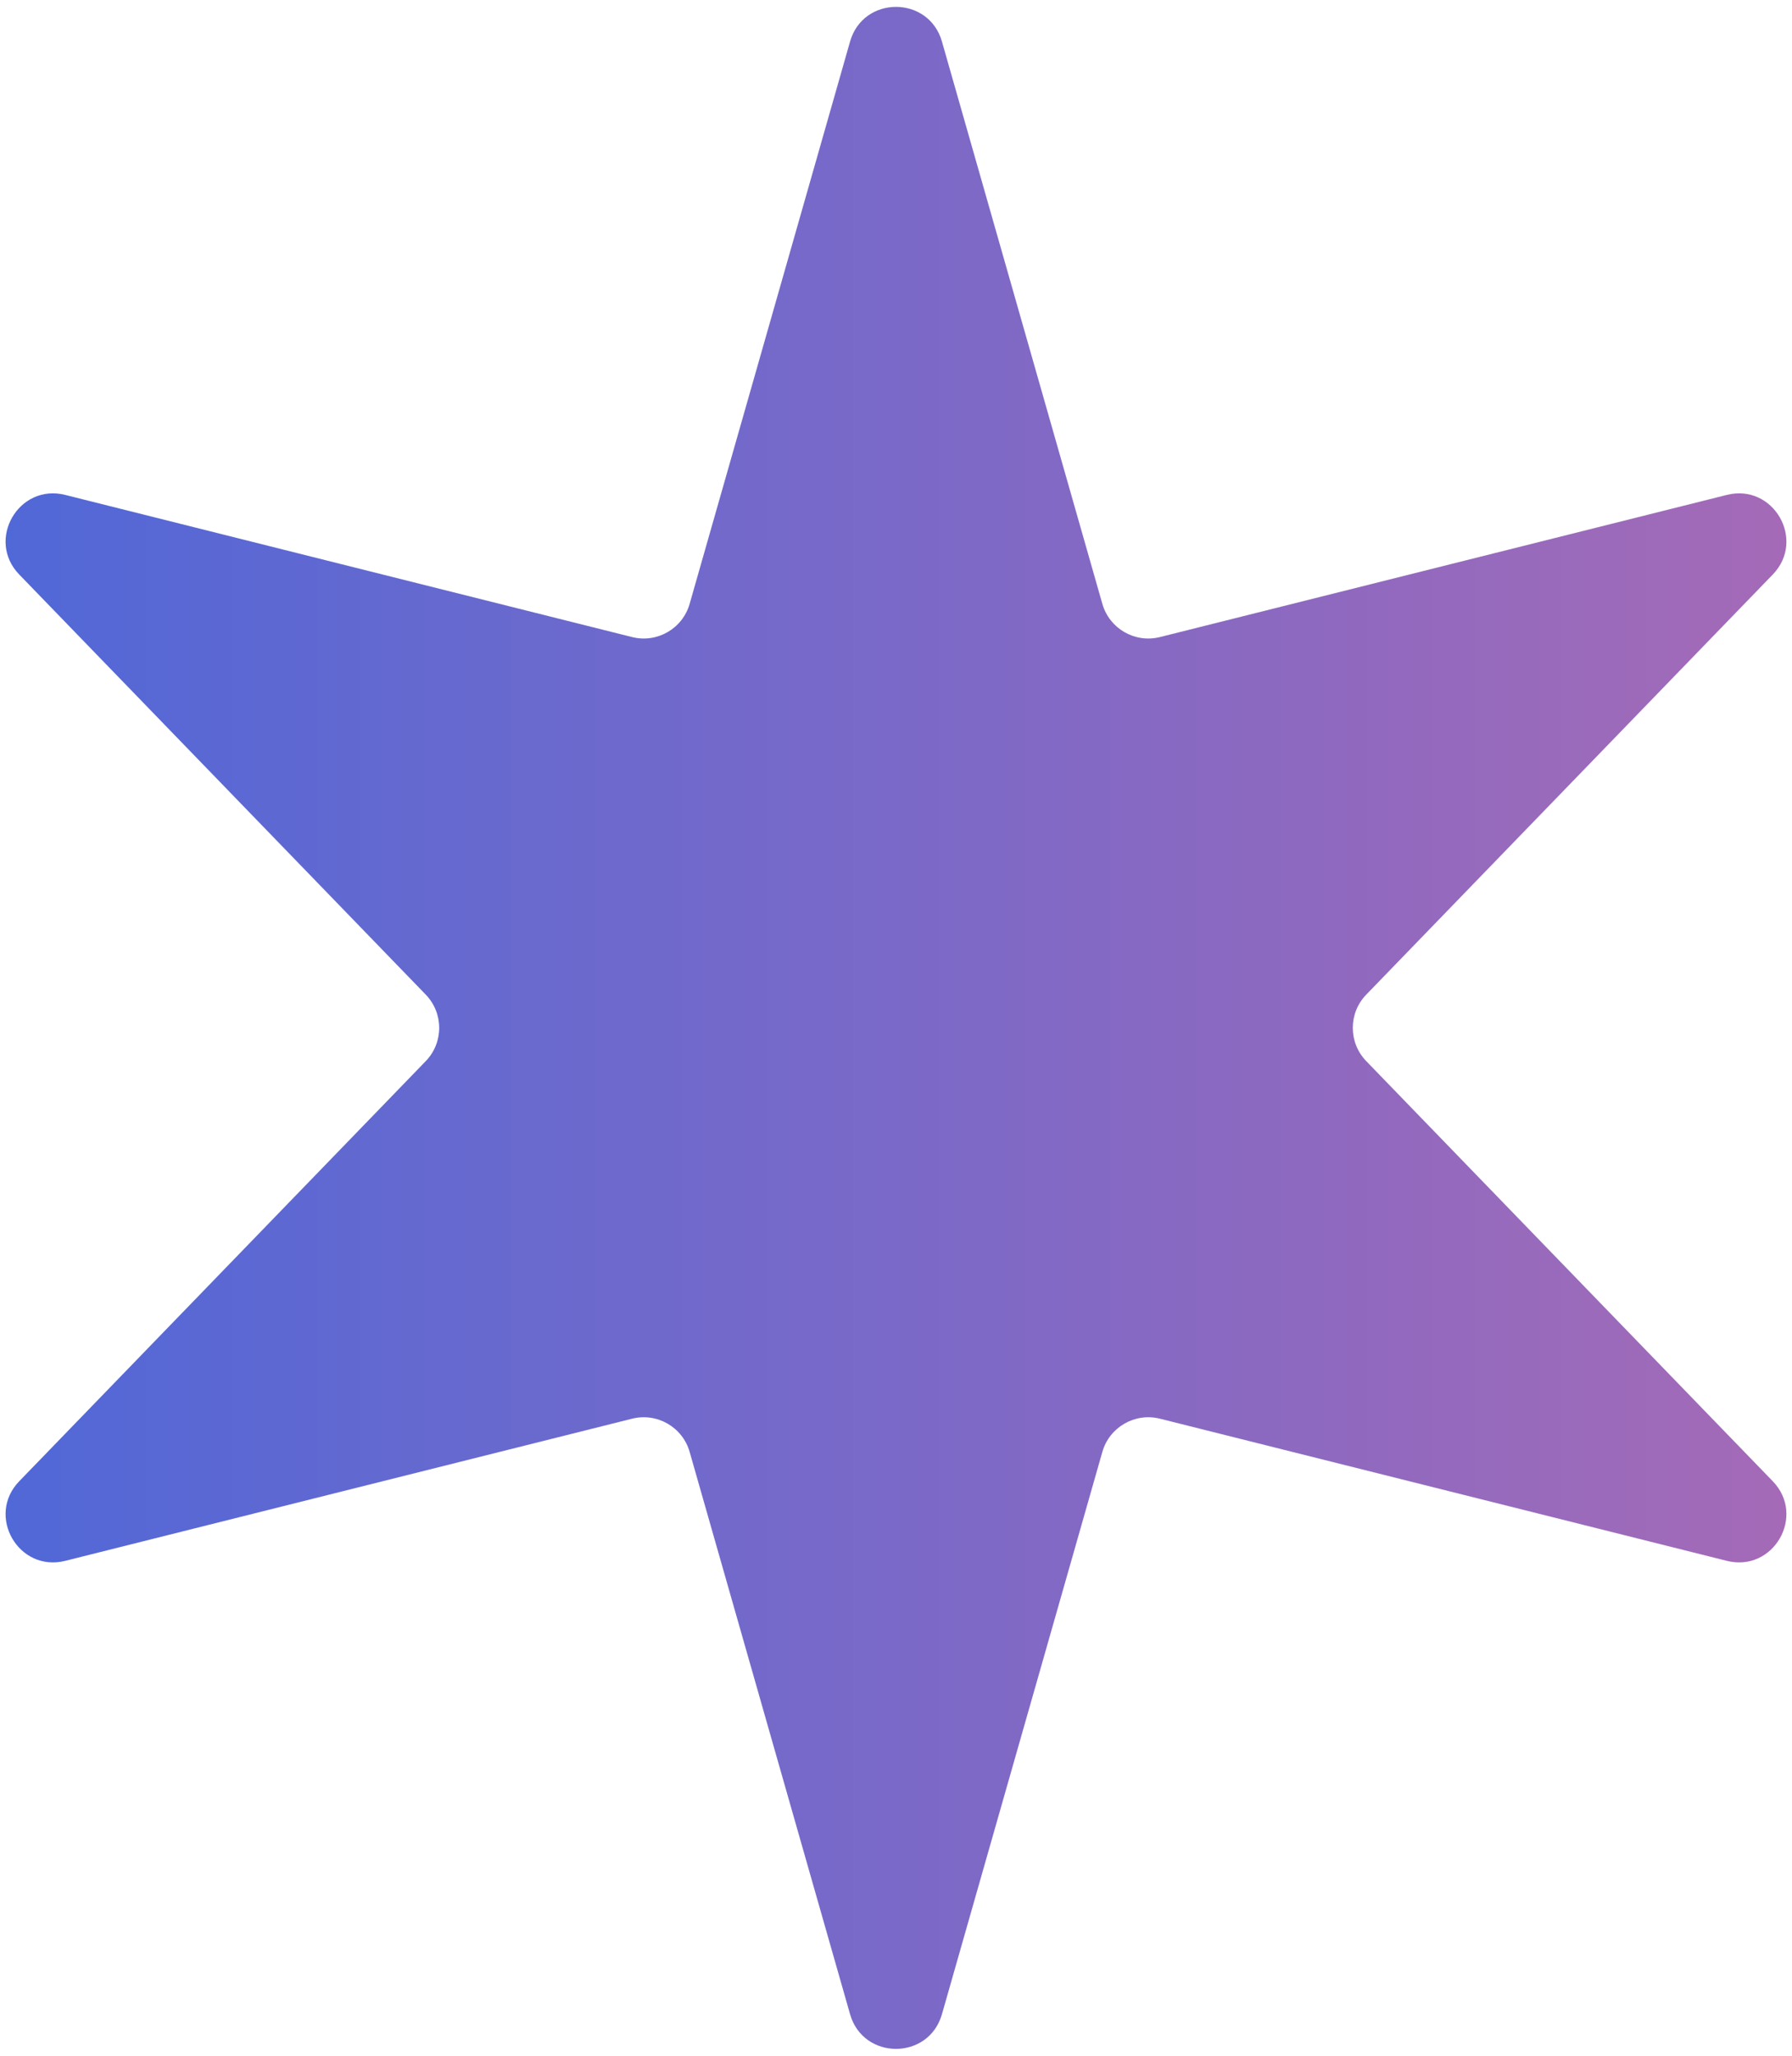 <svg width="150" height="172" viewBox="0 0 150 172" fill="none" xmlns="http://www.w3.org/2000/svg">
<path d="M71.154 3.478C72.258 -0.392 77.742 -0.392 78.846 3.478L92.272 50.52C92.864 52.596 94.997 53.827 97.091 53.302L144.543 41.408C148.446 40.429 151.188 45.179 148.389 48.07L114.362 83.218C112.861 84.769 112.861 87.231 114.362 88.782L148.389 123.93C151.188 126.821 148.446 131.571 144.543 130.592L97.091 118.698C94.997 118.173 92.864 119.404 92.272 121.48L78.846 168.522C77.742 172.392 72.258 172.392 71.154 168.522L57.728 121.48C57.136 119.404 55.003 118.173 52.909 118.698L5.457 130.592C1.554 131.571 -1.188 126.821 1.611 123.93L35.638 88.782C37.139 87.231 37.139 84.769 35.638 83.218L1.611 48.07C-1.188 45.179 1.554 40.429 5.457 41.408L52.909 53.302C55.003 53.827 57.136 52.596 57.728 50.52L71.154 3.478Z" fill="url(#paint0_linear_943_2320)"/>
<defs>
<linearGradient id="paint0_linear_943_2320" x1="-21" y1="86" x2="171" y2="86" gradientUnits="userSpaceOnUse">
<stop stop-color="#4568DC"/>
<stop offset="1" stop-color="#B06AB3"/>
</linearGradient>
</defs>
</svg>
